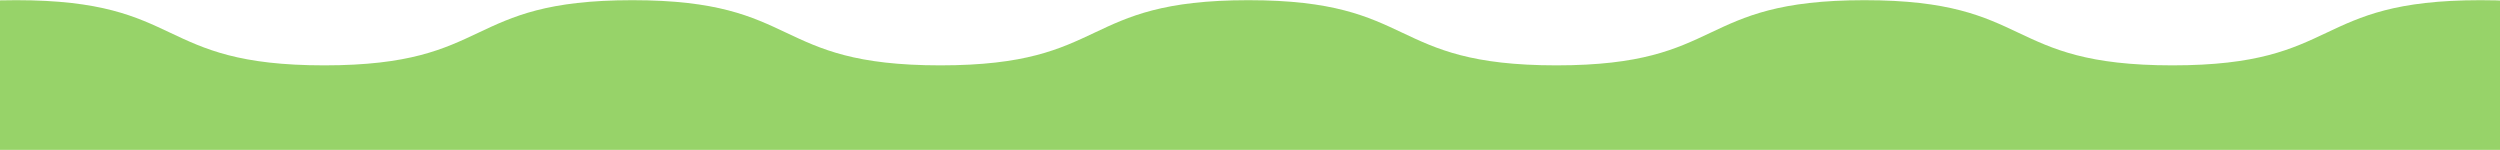 <svg width="1968" height="118" viewBox="0 0 1968 118" fill="none" xmlns="http://www.w3.org/2000/svg">
<g clip-path="url(#clip0_954_294)">
<path d="M-957.116 0.146C-1091.03 0.146 -1159.89 21.789 -1199.6 51.452C-1233.08 76.461 -1219.32 118.284 -1219.32 118.284H3183.64C3183.64 118.284 3206.86 75.599 3165.07 51.452C3116.89 23.62 3056.5 0.146 2922.58 0.146C2788.67 0.146 2814.02 51.452 2680.1 51.452C2546.18 51.452 2571.54 0.146 2437.62 0.146C2303.7 0.146 2329.06 51.452 2195.14 51.452C2061.22 51.452 2086.58 0.146 1952.66 0.146C1818.74 0.146 1844.1 51.452 1710.18 51.452C1576.26 51.452 1601.62 0.146 1467.7 0.146C1333.78 0.146 1359.13 51.452 1225.22 51.452C1091.3 51.452 1116.65 0.146 982.734 0.146C848.815 0.146 874.172 51.452 740.253 51.452C606.334 51.452 631.69 0.146 497.772 0.146C363.853 0.146 389.209 51.452 255.29 51.452C121.372 51.452 146.728 0.146 12.809 0.146C-121.109 0.146 -95.753 51.452 -229.672 51.452C-363.591 51.452 -338.235 0.146 -472.153 0.146C-606.072 0.146 -580.716 51.452 -714.635 51.452C-848.553 51.452 -823.197 0.146 -957.116 0.146Z" fill="#97D369"/>
</g>
<defs>
<clipPath id="clip0_954_294">
<rect width="1968" height="118" fill="white"/>
</clipPath>
</defs>
</svg>
